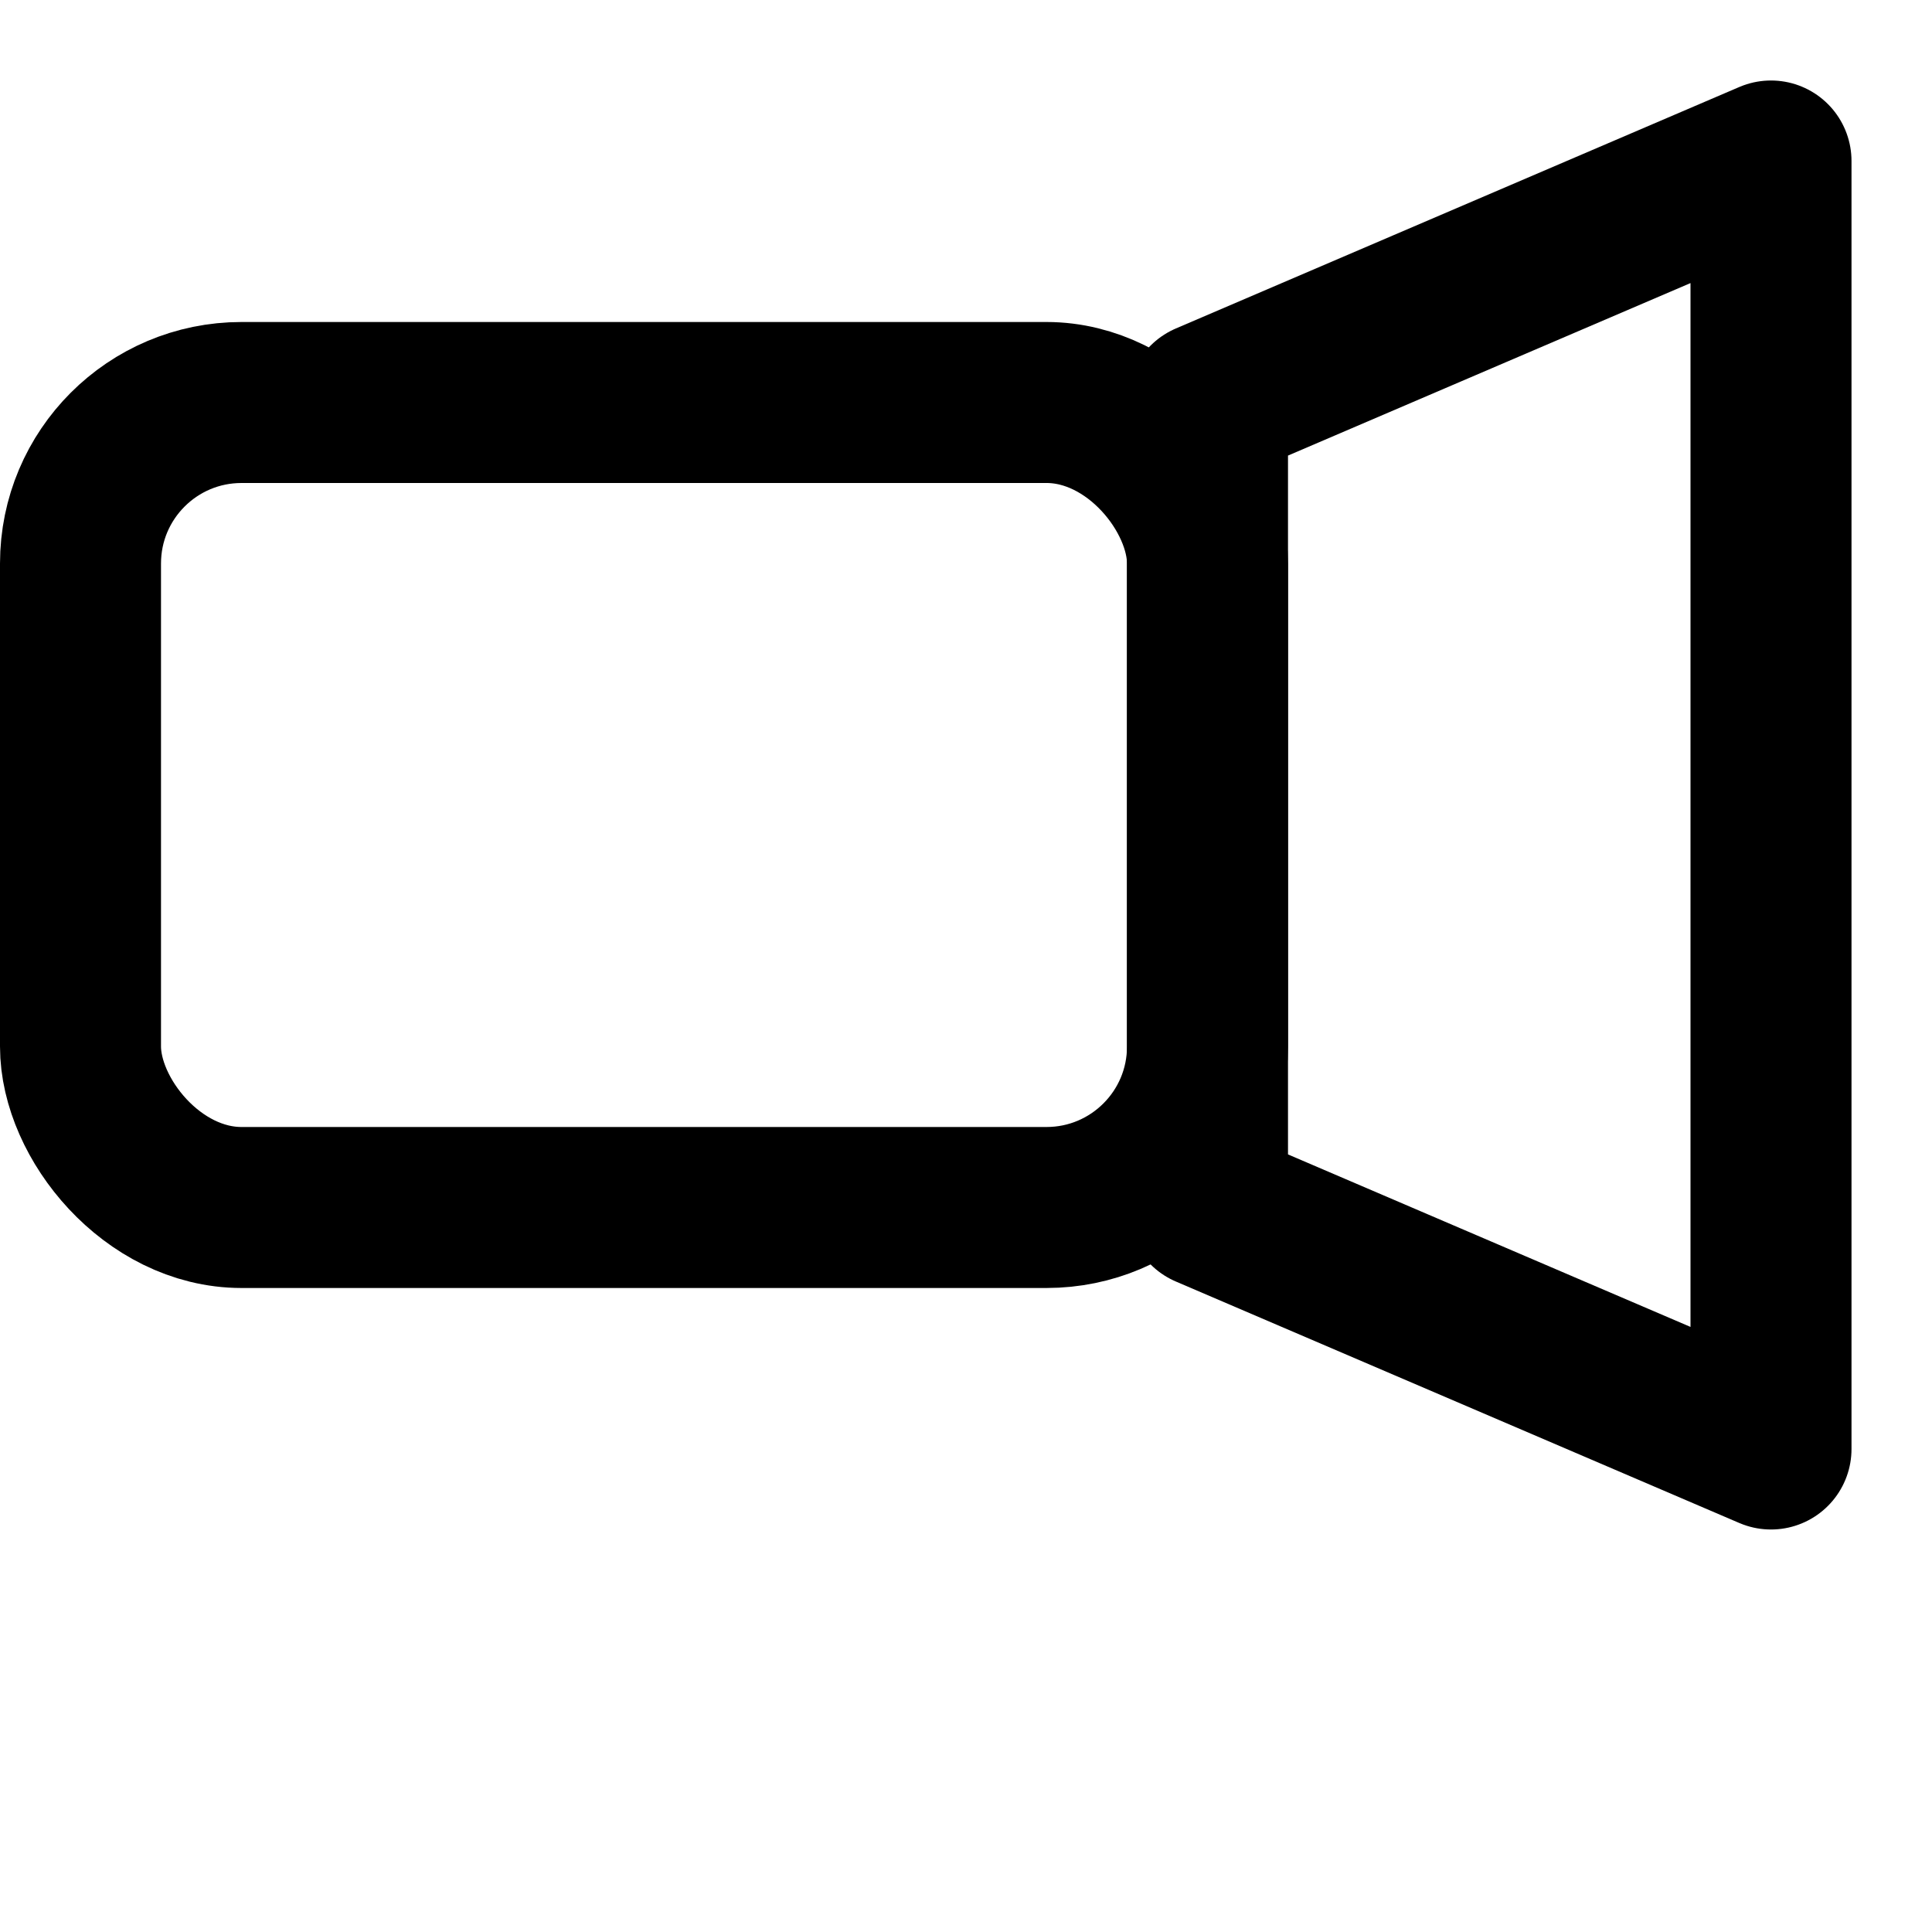 <svg xmlns="http://www.w3.org/2000/svg" width="40" height="40" viewBox="0 0 24 24" fill="none" stroke="currentColor" stroke-width="2" stroke-linecap="round" stroke-linejoin="round">
  <rect x="1" y="5" width="14" height="10" rx="2" ry="2" />
  <polygon points="15,5 22,2 22,18 15,15" />
</svg>